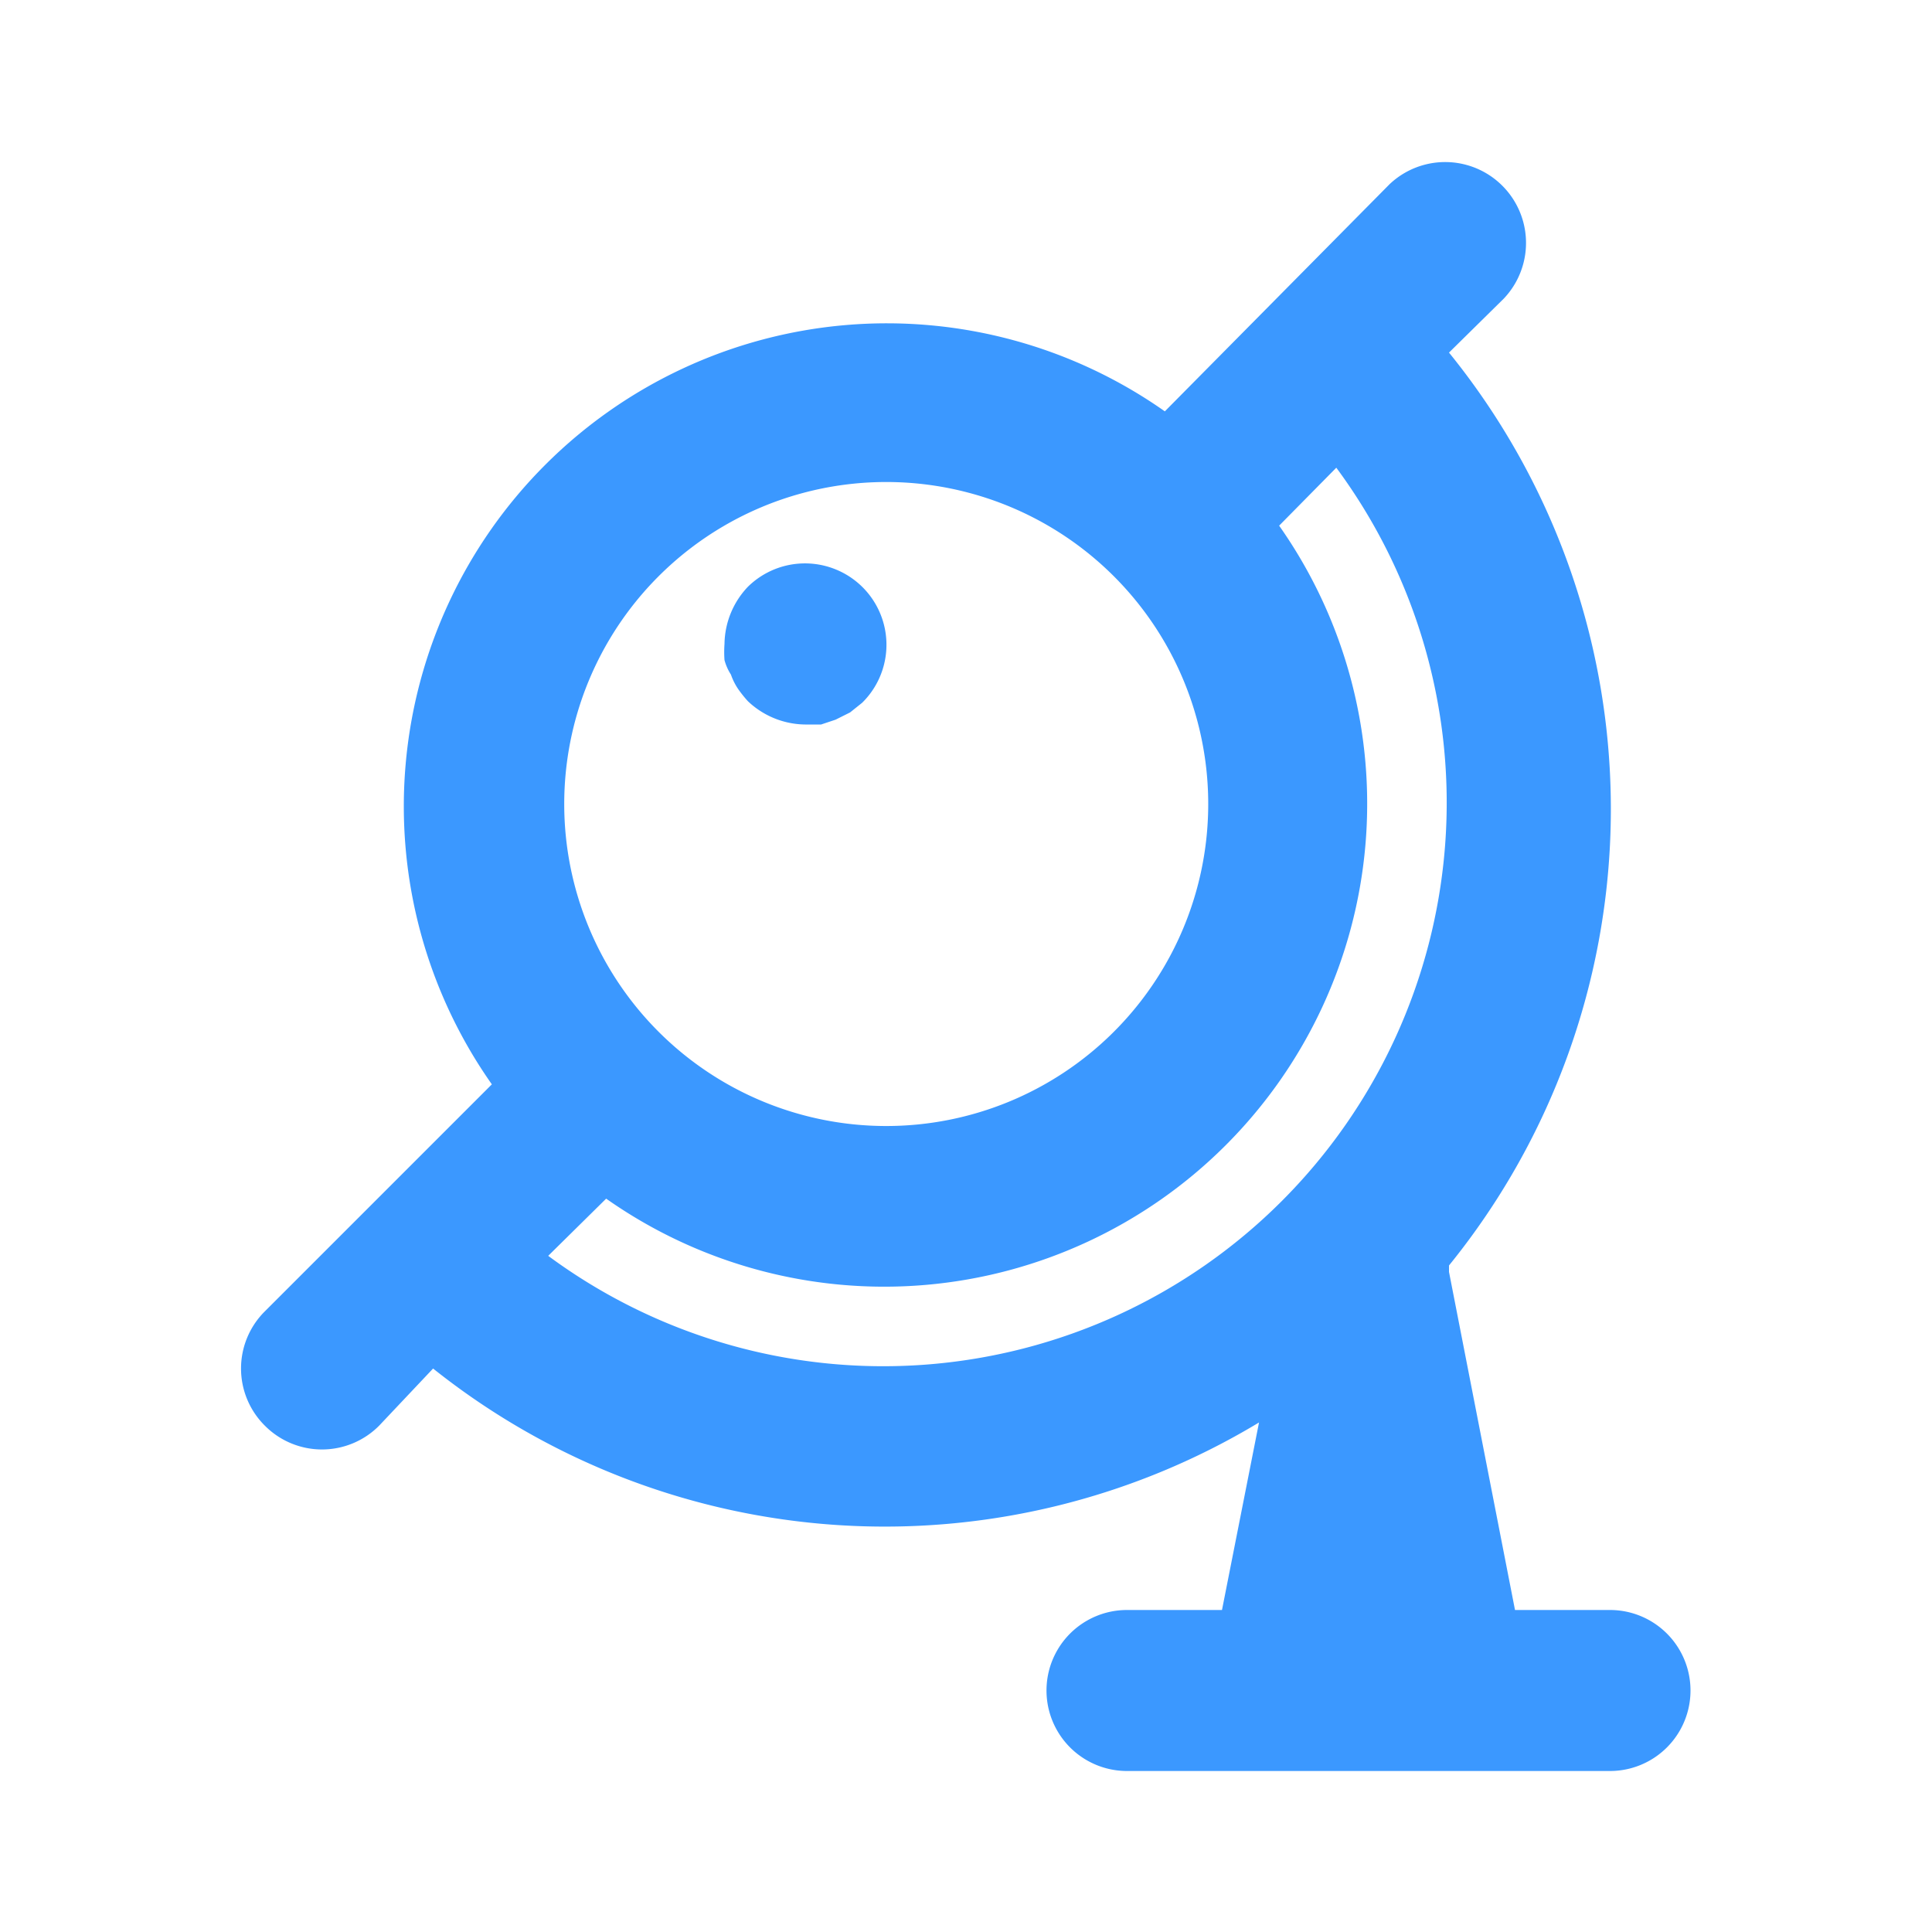 <?xml version="1.0" encoding="UTF-8"?> <svg xmlns="http://www.w3.org/2000/svg" width="60" height="60" fill="none"> <path d="M50 50h-2.95L45 39.5v-.2a22.5 22.5 0 000-28.35l1.7-1.675a2.511 2.511 0 00-3.55-3.55l-6.975 7.05a15 15 0 00-20.9 20.9l-7.05 7.05a2.5 2.5 0 000 3.55 2.5 2.5 0 003.55 0l1.675-1.774a22.5 22.5 0 0025.65 1.675L37.95 50H35a2.5 2.5 0 000 5h15a2.5 2.5 0 100-5zM20.425 17.925a10 10 0 1114.134 14.15 10 10 0 01-14.134-14.15zm-3.4 21.076l1.8-1.776a15 15 0 0020.9-20.9l1.775-1.8a17.5 17.5 0 01-24.475 24.476z" fill="#3B98FF"></path> <path d="M22.7 20.95c.055.16.13.31.225.45.092.131.192.256.3.375A2.623 2.623 0 0025 22.5h.5l.45-.15.45-.225.375-.3a2.526 2.526 0 00-.791-4.129 2.529 2.529 0 00-2.76.529A2.625 2.625 0 0022.5 20a3.42 3.42 0 000 .5c.043.16.11.311.2.45z" fill="#3B98FF"></path> </svg> 